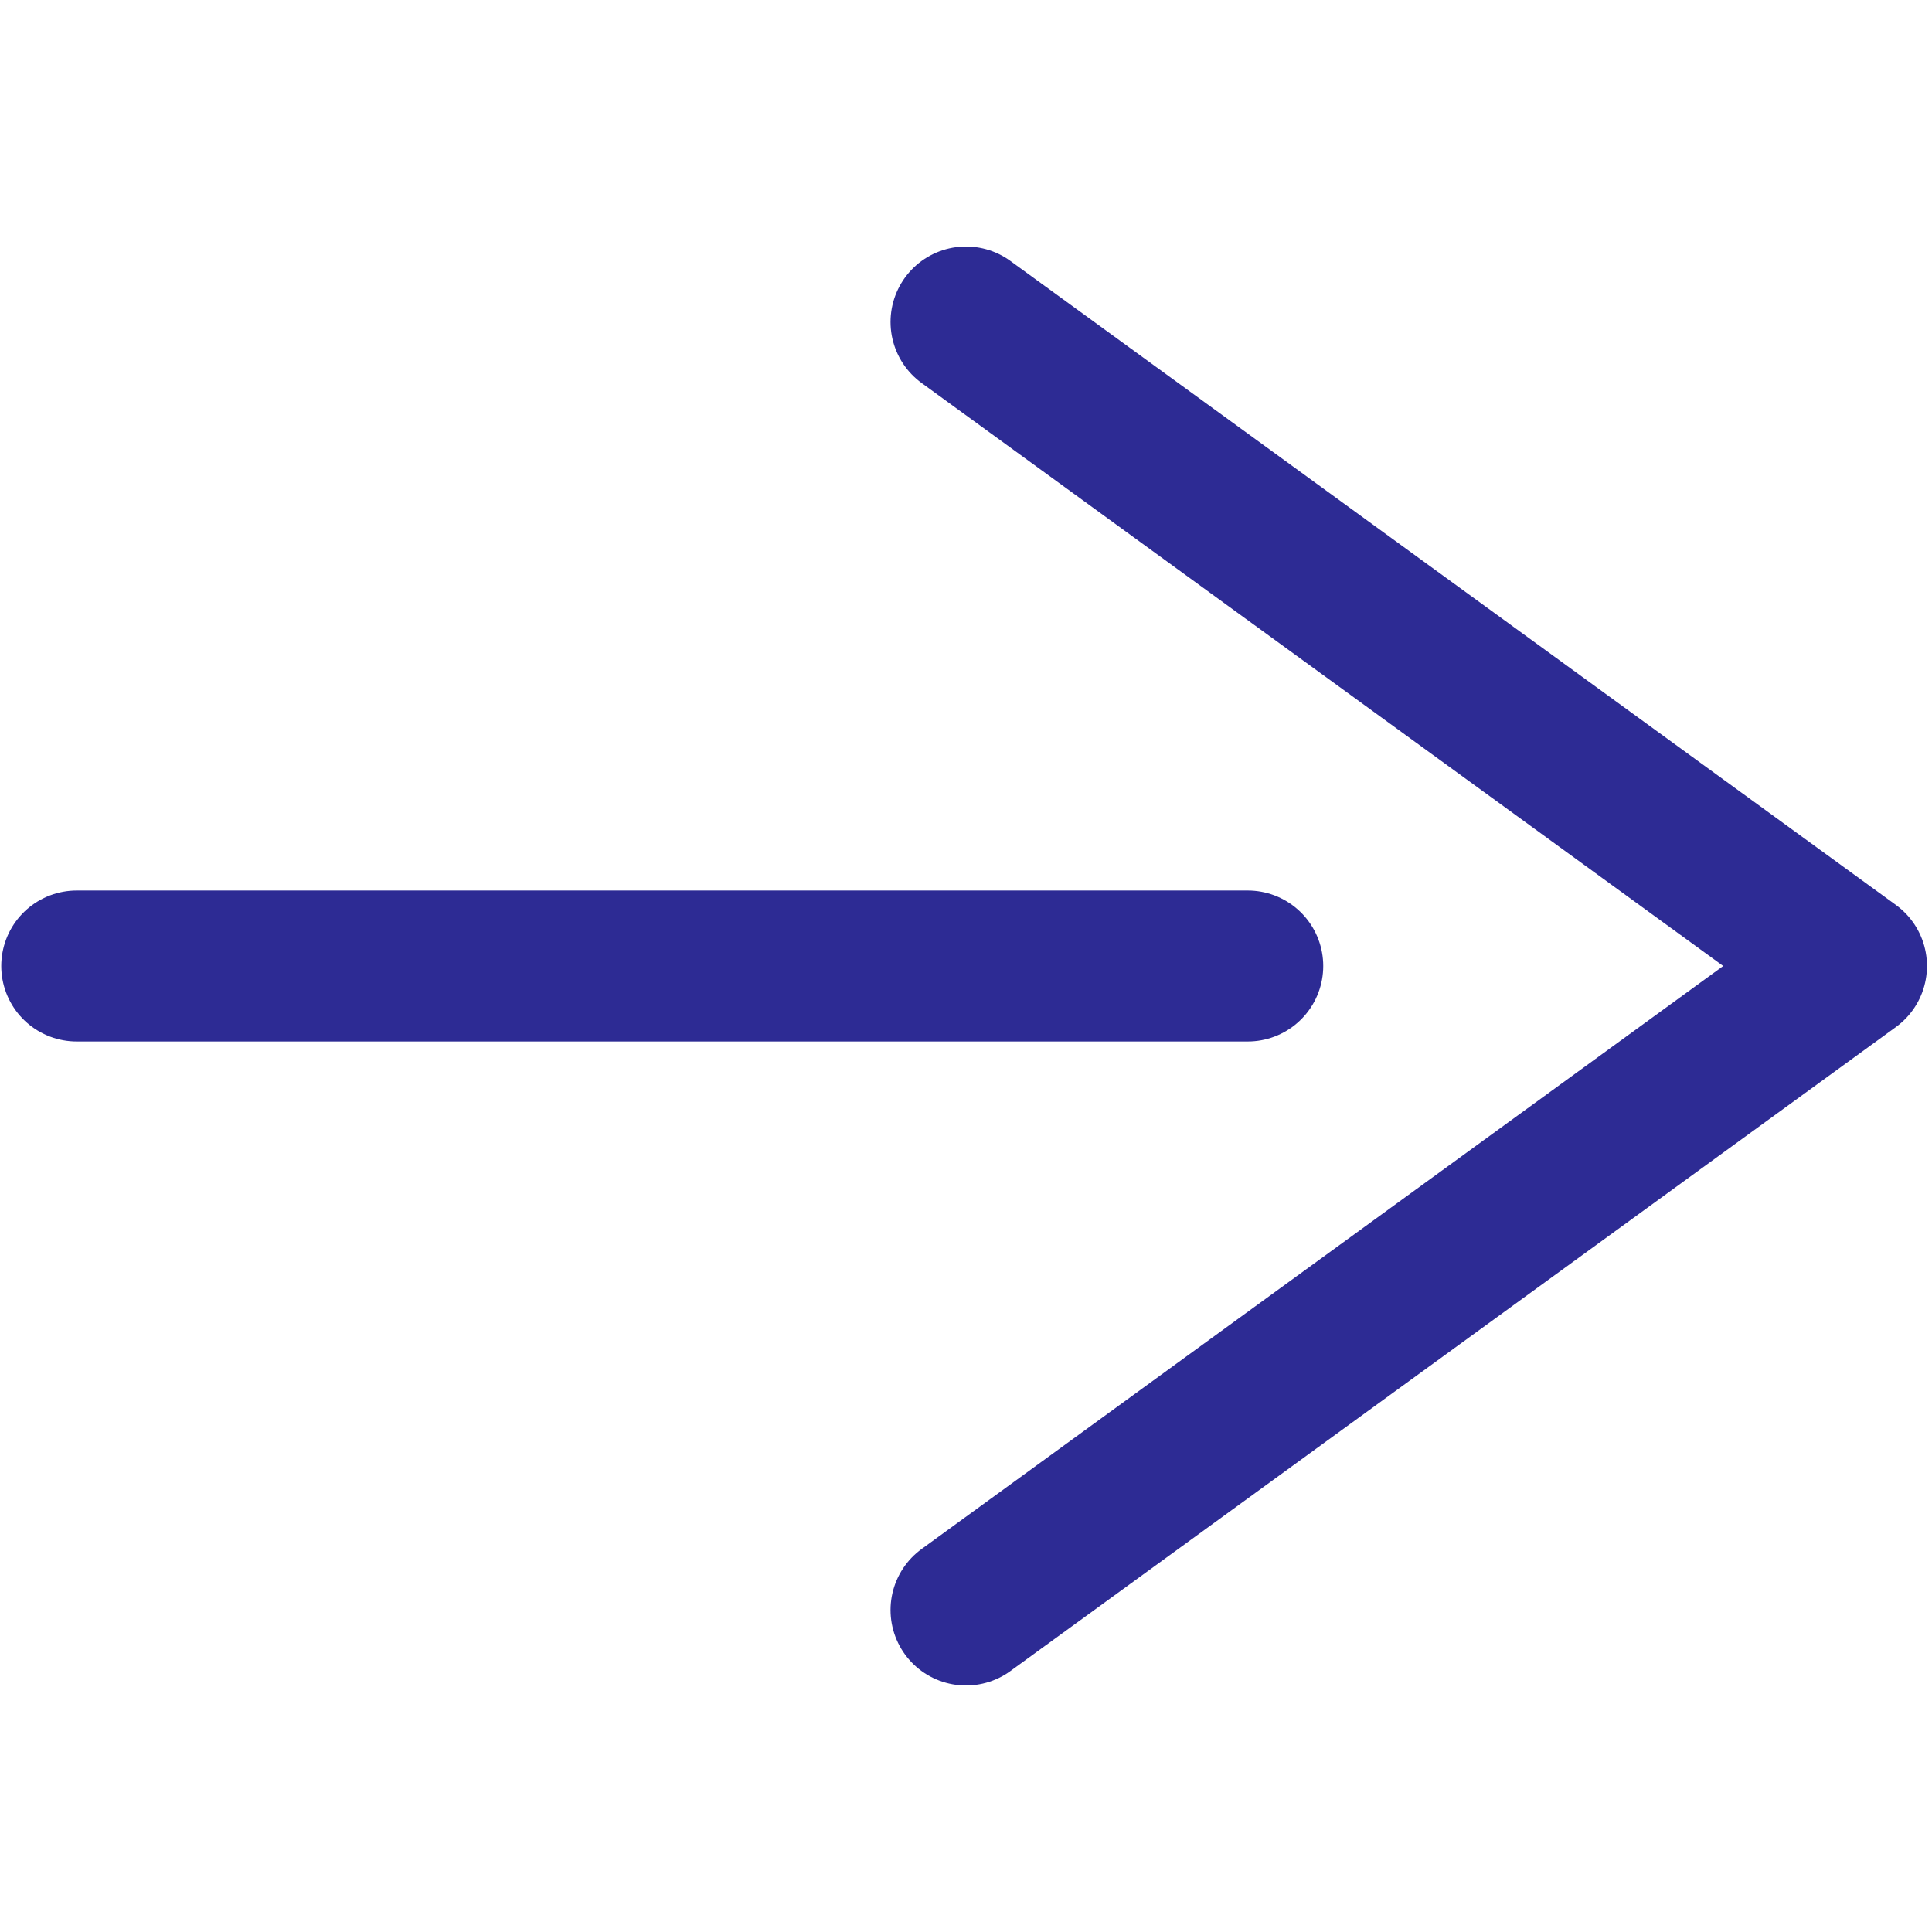 <?xml version="1.0" encoding="UTF-8"?> <svg xmlns="http://www.w3.org/2000/svg" viewBox="0 0 512 512"> <defs> <style>.cls-1{fill:#2d2b94;opacity:0;}.cls-2{fill:none;stroke:#2d2b94;stroke-linecap:round;stroke-linejoin:round;stroke-width:40px;}</style> </defs> <g id="Layer_2" data-name="Layer 2"> <g id="Icons"> <rect class="cls-1" width="512" height="512"></rect> <line class="cls-2" x1="20.33" y1="256" x2="330.67" y2="256"></line> <polyline class="cls-2" points="256 85.33 490.67 256 256 426.67"></polyline> </g> </g> </svg> 